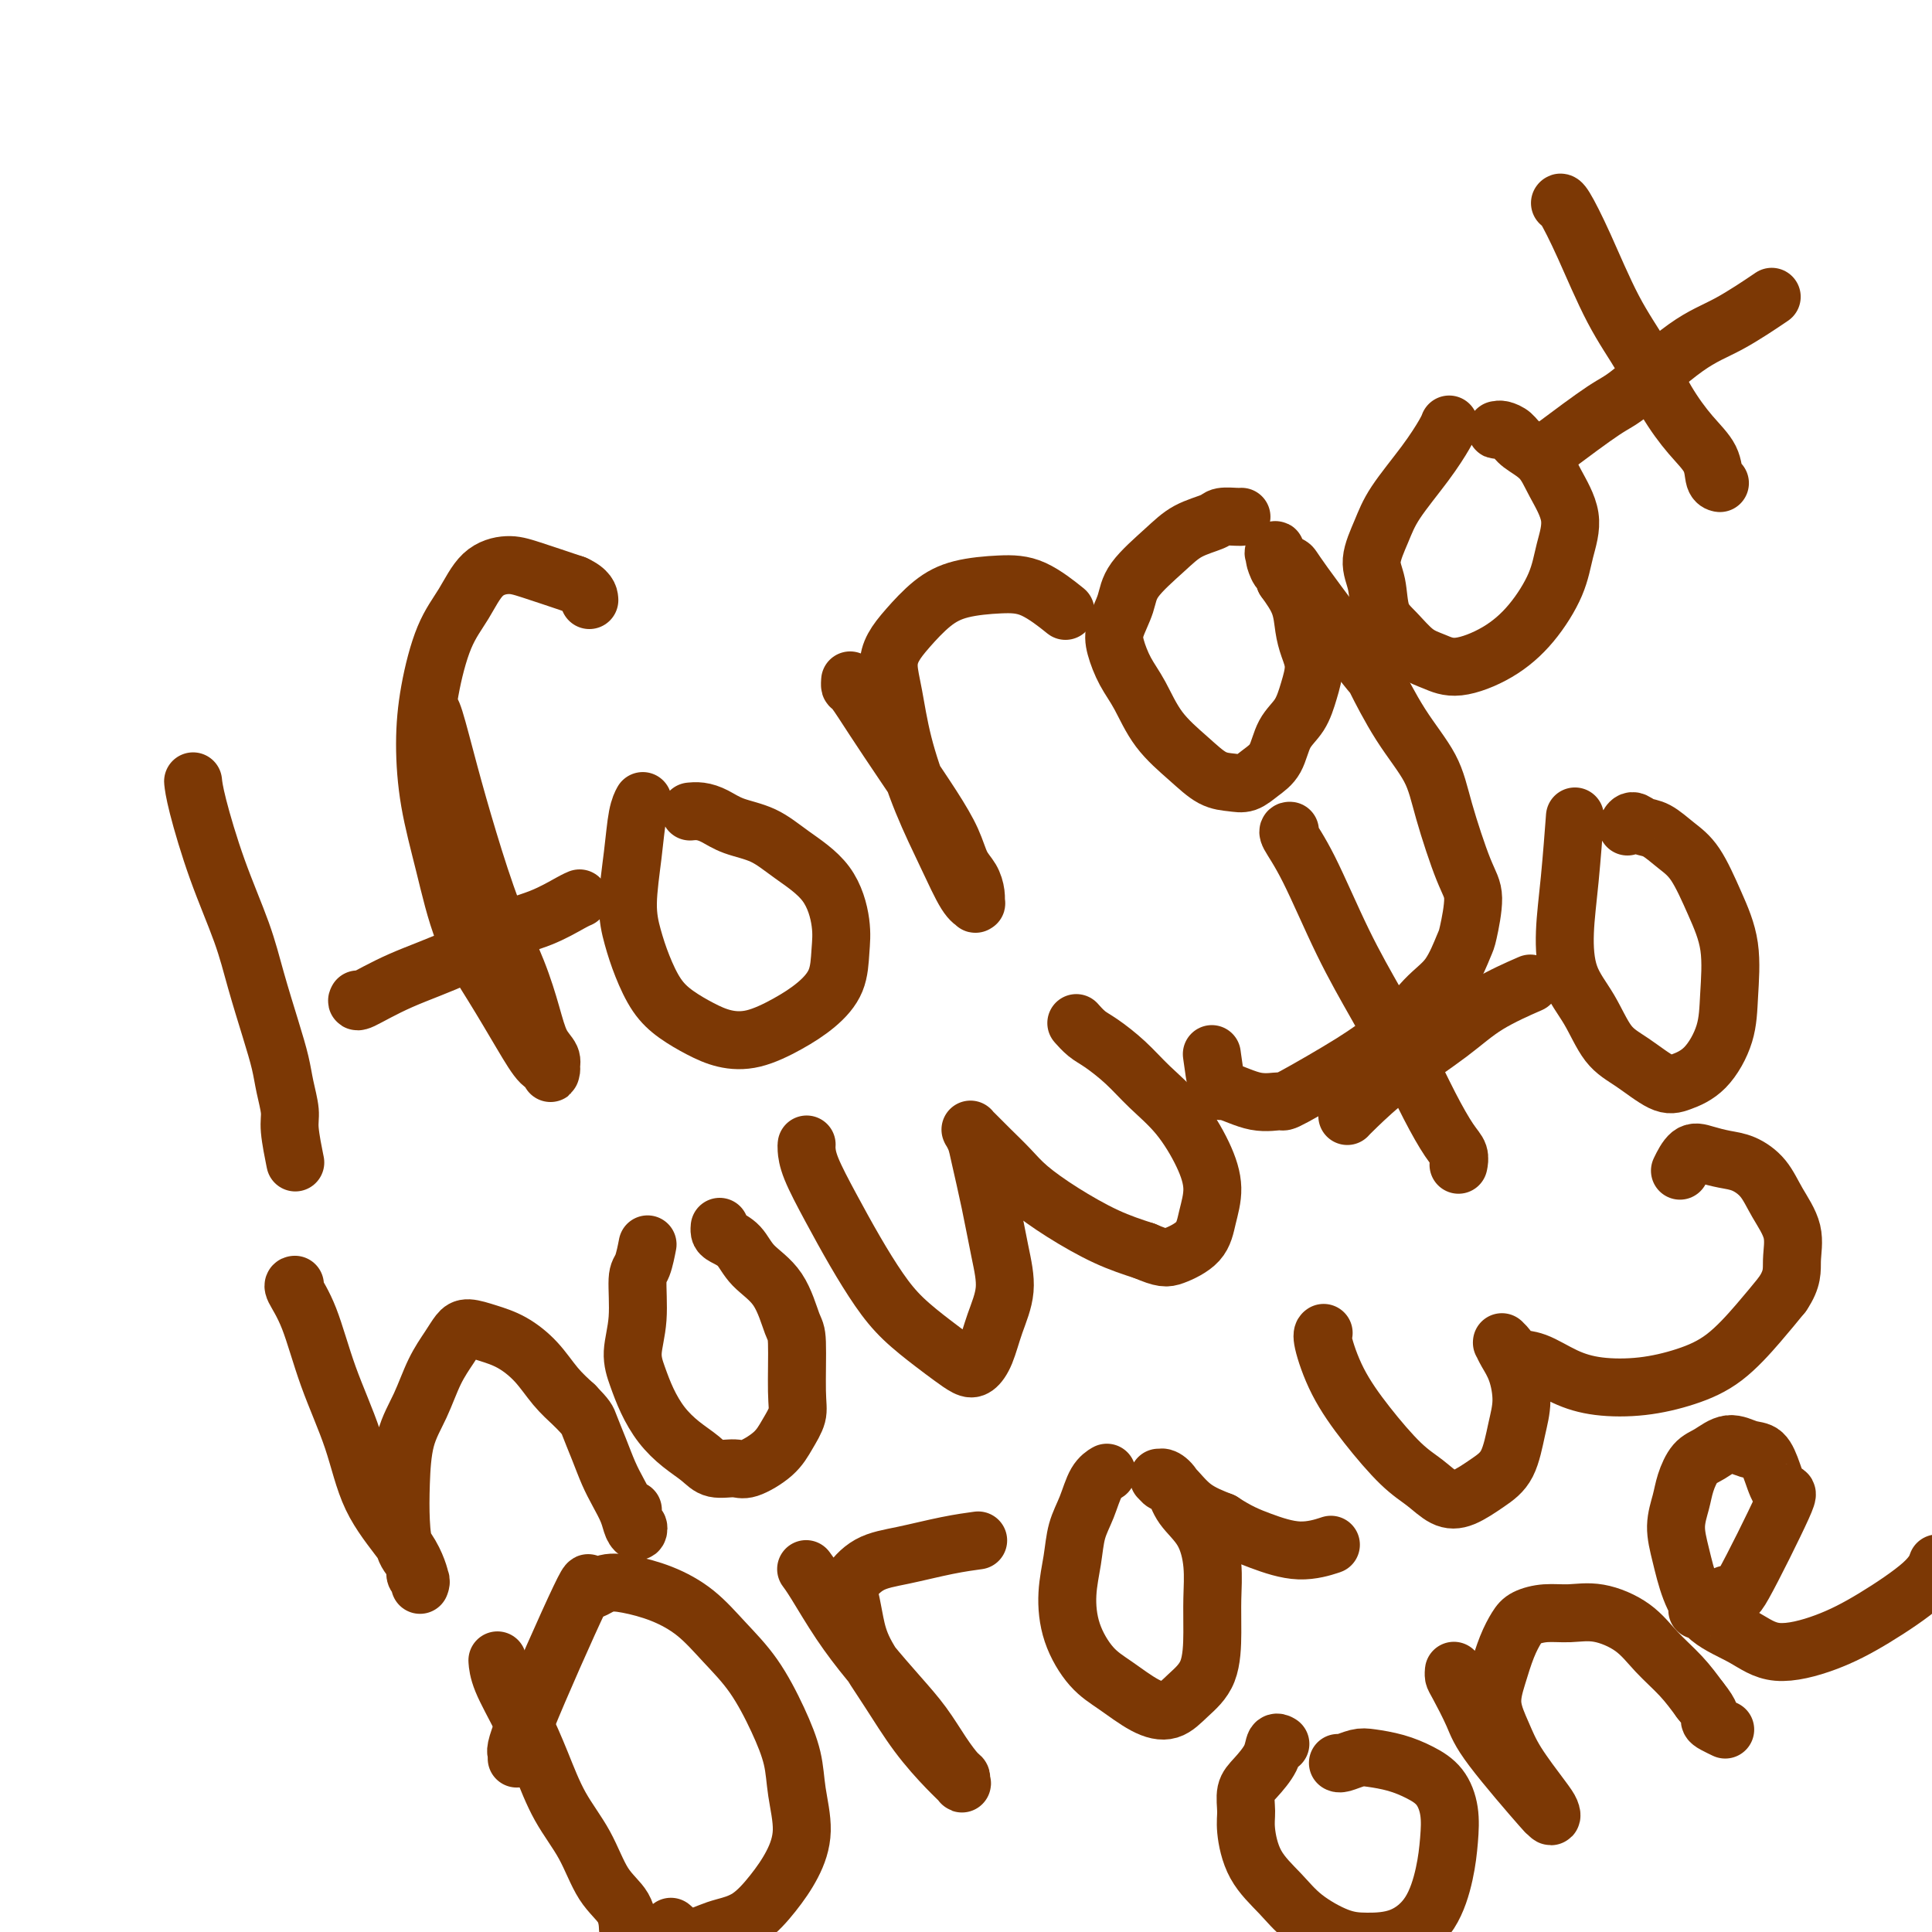 <svg viewBox='0 0 400 400' version='1.1' xmlns='http://www.w3.org/2000/svg' xmlns:xlink='http://www.w3.org/1999/xlink'><g fill='none' stroke='#7C3805' stroke-width='12' stroke-linecap='round' stroke-linejoin='round'><path d='M40,162c0.001,0.005 0.001,0.010 0,0c-0.001,-0.010 -0.004,-0.035 0,0c0.004,0.035 0.014,0.130 0,0c-0.014,-0.130 -0.051,-0.486 0,0c0.051,0.486 0.191,1.815 1,5c0.809,3.185 2.286,8.227 4,13c1.714,4.773 3.663,9.275 5,13c1.337,3.725 2.061,6.671 3,10c0.939,3.329 2.093,7.041 3,10c0.907,2.959 1.567,5.165 2,7c0.433,1.835 0.638,3.298 1,5c0.362,1.702 0.881,3.642 1,5c0.119,1.358 -0.160,2.135 0,4c0.160,1.865 0.760,4.819 1,6c0.240,1.181 0.120,0.591 0,0'/><path d='M89,147c-0.003,0.001 -0.007,0.003 0,0c0.007,-0.003 0.023,-0.010 0,0c-0.023,0.010 -0.087,0.038 0,0c0.087,-0.038 0.323,-0.142 1,2c0.677,2.142 1.795,6.528 3,11c1.205,4.472 2.496,9.029 4,14c1.504,4.971 3.219,10.357 5,15c1.781,4.643 3.626,8.543 5,12c1.374,3.457 2.277,6.471 3,9c0.723,2.529 1.265,4.574 2,6c0.735,1.426 1.662,2.235 2,3c0.338,0.765 0.086,1.487 0,2c-0.086,0.513 -0.005,0.816 0,1c0.005,0.184 -0.065,0.248 0,0c0.065,-0.248 0.265,-0.807 0,-1c-0.265,-0.193 -0.994,-0.020 -2,-1c-1.006,-0.980 -2.290,-3.114 -4,-6c-1.710,-2.886 -3.846,-6.526 -6,-10c-2.154,-3.474 -4.327,-6.784 -6,-11c-1.673,-4.216 -2.847,-9.340 -4,-14c-1.153,-4.660 -2.287,-8.856 -3,-13c-0.713,-4.144 -1.007,-8.238 -1,-12c0.007,-3.762 0.315,-7.194 1,-11c0.685,-3.806 1.747,-7.985 3,-11c1.253,-3.015 2.698,-4.866 4,-7c1.302,-2.134 2.462,-4.551 4,-6c1.538,-1.449 3.452,-1.928 5,-2c1.548,-0.072 2.728,0.265 5,1c2.272,0.735 5.636,1.867 9,3'/><path d='M119,121c2.844,1.289 2.956,2.511 3,3c0.044,0.489 0.022,0.244 0,0'/><path d='M74,207c-0.013,0.024 -0.026,0.048 0,0c0.026,-0.048 0.090,-0.169 0,0c-0.090,0.169 -0.333,0.629 1,0c1.333,-0.629 4.241,-2.347 8,-4c3.759,-1.653 8.370,-3.242 12,-5c3.630,-1.758 6.279,-3.687 9,-5c2.721,-1.313 5.513,-2.012 8,-3c2.487,-0.988 4.670,-2.266 6,-3c1.330,-0.734 1.809,-0.924 2,-1c0.191,-0.076 0.096,-0.038 0,0'/><path d='M133,166c-0.025,0.044 -0.050,0.089 0,0c0.050,-0.089 0.173,-0.311 0,0c-0.173,0.311 -0.644,1.155 -1,3c-0.356,1.845 -0.599,4.692 -1,8c-0.401,3.308 -0.962,7.077 -1,10c-0.038,2.923 0.446,4.999 1,7c0.554,2.001 1.178,3.926 2,6c0.822,2.074 1.841,4.295 3,6c1.159,1.705 2.458,2.893 4,4c1.542,1.107 3.328,2.131 5,3c1.672,0.869 3.229,1.582 5,2c1.771,0.418 3.756,0.542 6,0c2.244,-0.542 4.746,-1.751 7,-3c2.254,-1.249 4.259,-2.538 6,-4c1.741,-1.462 3.219,-3.097 4,-5c0.781,-1.903 0.865,-4.075 1,-6c0.135,-1.925 0.322,-3.604 0,-6c-0.322,-2.396 -1.153,-5.510 -3,-8c-1.847,-2.490 -4.711,-4.356 -7,-6c-2.289,-1.644 -4.004,-3.068 -6,-4c-1.996,-0.932 -4.272,-1.374 -6,-2c-1.728,-0.626 -2.908,-1.436 -4,-2c-1.092,-0.564 -2.097,-0.883 -3,-1c-0.903,-0.117 -1.705,-0.031 -2,0c-0.295,0.031 -0.084,0.009 0,0c0.084,-0.009 0.042,-0.004 0,0'/><path d='M176,141c0.008,-0.116 0.016,-0.233 0,0c-0.016,0.233 -0.056,0.815 0,1c0.056,0.185 0.207,-0.027 1,1c0.793,1.027 2.229,3.293 4,6c1.771,2.707 3.879,5.855 6,9c2.121,3.145 4.257,6.288 6,9c1.743,2.712 3.094,4.993 4,7c0.906,2.007 1.367,3.739 2,5c0.633,1.261 1.439,2.051 2,3c0.561,0.949 0.878,2.056 1,3c0.122,0.944 0.050,1.723 0,2c-0.050,0.277 -0.077,0.050 0,0c0.077,-0.050 0.260,0.077 0,0c-0.260,-0.077 -0.962,-0.357 -2,-2c-1.038,-1.643 -2.412,-4.648 -4,-8c-1.588,-3.352 -3.390,-7.050 -5,-11c-1.610,-3.950 -3.026,-8.151 -4,-12c-0.974,-3.849 -1.504,-7.345 -2,-10c-0.496,-2.655 -0.958,-4.469 -1,-6c-0.042,-1.531 0.335,-2.778 1,-4c0.665,-1.222 1.617,-2.419 3,-4c1.383,-1.581 3.198,-3.547 5,-5c1.802,-1.453 3.591,-2.392 6,-3c2.409,-0.608 5.440,-0.885 8,-1c2.560,-0.115 4.651,-0.070 7,1c2.349,1.070 4.957,3.163 6,4c1.043,0.837 0.522,0.419 0,0'/><path d='M257,107c0.030,-0.005 0.059,-0.011 0,0c-0.059,0.011 -0.207,0.037 -1,0c-0.793,-0.037 -2.230,-0.139 -3,0c-0.770,0.139 -0.874,0.517 -2,1c-1.126,0.483 -3.276,1.070 -5,2c-1.724,0.930 -3.024,2.204 -5,4c-1.976,1.796 -4.629,4.115 -6,6c-1.371,1.885 -1.459,3.338 -2,5c-0.541,1.662 -1.536,3.535 -2,5c-0.464,1.465 -0.397,2.523 0,4c0.397,1.477 1.123,3.373 2,5c0.877,1.627 1.904,2.986 3,5c1.096,2.014 2.260,4.685 4,7c1.740,2.315 4.054,4.275 6,6c1.946,1.725 3.522,3.215 5,4c1.478,0.785 2.856,0.864 4,1c1.144,0.136 2.053,0.330 3,0c0.947,-0.330 1.931,-1.185 3,-2c1.069,-0.815 2.224,-1.589 3,-3c0.776,-1.411 1.172,-3.458 2,-5c0.828,-1.542 2.089,-2.578 3,-4c0.911,-1.422 1.472,-3.229 2,-5c0.528,-1.771 1.023,-3.505 1,-5c-0.023,-1.495 -0.563,-2.751 -1,-4c-0.437,-1.249 -0.772,-2.490 -1,-4c-0.228,-1.510 -0.351,-3.289 -1,-5c-0.649,-1.711 -1.825,-3.356 -3,-5'/><path d='M266,120c-0.939,-3.902 -0.787,-2.156 -1,-2c-0.213,0.156 -0.792,-1.277 -1,-2c-0.208,-0.723 -0.044,-0.736 0,-1c0.044,-0.264 -0.031,-0.779 0,-1c0.031,-0.221 0.167,-0.148 0,0c-0.167,0.148 -0.637,0.372 0,1c0.637,0.628 2.380,1.659 3,2c0.620,0.341 0.116,-0.008 3,4c2.884,4.008 9.155,12.371 12,16c2.845,3.629 2.264,2.522 3,4c0.736,1.478 2.790,5.539 5,9c2.210,3.461 4.575,6.321 6,9c1.425,2.679 1.911,5.175 3,9c1.089,3.825 2.781,8.978 4,12c1.219,3.022 1.963,3.914 2,6c0.037,2.086 -0.634,5.365 -1,7c-0.366,1.635 -0.428,1.627 -1,3c-0.572,1.373 -1.653,4.127 -3,6c-1.347,1.873 -2.961,2.863 -5,5c-2.039,2.137 -4.504,5.419 -6,7c-1.496,1.581 -2.022,1.459 -3,2c-0.978,0.541 -2.409,1.745 -6,4c-3.591,2.255 -9.343,5.563 -12,7c-2.657,1.437 -2.218,1.004 -3,1c-0.782,-0.004 -2.784,0.422 -5,0c-2.216,-0.422 -4.646,-1.690 -6,-2c-1.354,-0.310 -1.634,0.340 -2,-1c-0.366,-1.340 -0.819,-4.668 -1,-6c-0.181,-1.332 -0.091,-0.666 0,0'/><path d='M300,88c0.035,-0.099 0.071,-0.199 0,0c-0.071,0.199 -0.248,0.695 -1,2c-0.752,1.305 -2.079,3.417 -4,6c-1.921,2.583 -4.436,5.636 -6,8c-1.564,2.364 -2.176,4.039 -3,6c-0.824,1.961 -1.859,4.210 -2,6c-0.141,1.790 0.611,3.123 1,5c0.389,1.877 0.414,4.298 1,6c0.586,1.702 1.733,2.684 3,4c1.267,1.316 2.655,2.967 4,4c1.345,1.033 2.647,1.447 4,2c1.353,0.553 2.757,1.245 5,1c2.243,-0.245 5.325,-1.427 8,-3c2.675,-1.573 4.942,-3.536 7,-6c2.058,-2.464 3.906,-5.429 5,-8c1.094,-2.571 1.432,-4.747 2,-7c0.568,-2.253 1.366,-4.582 1,-7c-0.366,-2.418 -1.894,-4.925 -3,-7c-1.106,-2.075 -1.788,-3.719 -3,-5c-1.212,-1.281 -2.953,-2.200 -4,-3c-1.047,-0.800 -1.401,-1.482 -2,-2c-0.599,-0.518 -1.442,-0.871 -2,-1c-0.558,-0.129 -0.830,-0.035 -1,0c-0.170,0.035 -0.238,0.009 0,0c0.238,-0.009 0.782,-0.003 1,0c0.218,0.003 0.109,0.001 0,0'/><path d='M323,42c0.008,-0.011 0.016,-0.022 0,0c-0.016,0.022 -0.056,0.077 0,0c0.056,-0.077 0.208,-0.288 1,1c0.792,1.288 2.223,4.073 4,8c1.777,3.927 3.898,8.997 6,13c2.102,4.003 4.184,6.939 6,10c1.816,3.061 3.366,6.246 5,9c1.634,2.754 3.352,5.078 5,7c1.648,1.922 3.226,3.443 4,5c0.774,1.557 0.744,3.149 1,4c0.256,0.851 0.800,0.960 1,1c0.200,0.040 0.057,0.011 0,0c-0.057,-0.011 -0.029,-0.006 0,0'/><path d='M321,93c4.247,-3.171 8.495,-6.343 11,-8c2.505,-1.657 3.268,-1.800 6,-4c2.732,-2.200 7.433,-6.456 11,-9c3.567,-2.544 5.999,-3.377 9,-5c3.001,-1.623 6.572,-4.035 8,-5c1.428,-0.965 0.714,-0.482 0,0'/><path d='M61,266c-0.001,0.000 -0.003,0.000 0,0c0.003,-0.000 0.009,-0.001 0,0c-0.009,0.001 -0.034,0.003 0,0c0.034,-0.003 0.127,-0.012 0,0c-0.127,0.012 -0.473,0.043 0,1c0.473,0.957 1.765,2.839 3,6c1.235,3.161 2.415,7.602 4,12c1.585,4.398 3.577,8.754 5,13c1.423,4.246 2.276,8.381 4,12c1.724,3.619 4.318,6.722 6,9c1.682,2.278 2.452,3.732 3,5c0.548,1.268 0.875,2.352 1,3c0.125,0.648 0.049,0.862 0,1c-0.049,0.138 -0.072,0.202 0,0c0.072,-0.202 0.240,-0.669 0,-1c-0.240,-0.331 -0.888,-0.524 -1,-1c-0.112,-0.476 0.311,-1.234 0,-2c-0.311,-0.766 -1.356,-1.539 -2,-3c-0.644,-1.461 -0.885,-3.611 -1,-6c-0.115,-2.389 -0.102,-5.017 0,-8c0.102,-2.983 0.293,-6.322 1,-9c0.707,-2.678 1.931,-4.694 3,-7c1.069,-2.306 1.982,-4.903 3,-7c1.018,-2.097 2.140,-3.696 3,-5c0.860,-1.304 1.458,-2.314 2,-3c0.542,-0.686 1.029,-1.048 2,-1c0.971,0.048 2.426,0.504 4,1c1.574,0.496 3.267,1.030 5,2c1.733,0.970 3.505,2.377 5,4c1.495,1.623 2.713,3.464 4,5c1.287,1.536 2.644,2.768 4,4'/><path d='M119,291c2.595,2.681 2.583,2.885 3,4c0.417,1.115 1.263,3.142 2,5c0.737,1.858 1.364,3.546 2,5c0.636,1.454 1.282,2.672 2,4c0.718,1.328 1.509,2.765 2,4c0.491,1.235 0.681,2.267 1,3c0.319,0.733 0.765,1.166 1,1c0.235,-0.166 0.259,-0.931 0,-1c-0.259,-0.069 -0.800,0.558 -1,0c-0.200,-0.558 -0.057,-2.302 0,-3c0.057,-0.698 0.029,-0.349 0,0'/><path d='M134,258c0.006,-0.030 0.012,-0.059 0,0c-0.012,0.059 -0.040,0.208 0,0c0.040,-0.208 0.150,-0.773 0,0c-0.150,0.773 -0.560,2.884 -1,4c-0.440,1.116 -0.911,1.238 -1,3c-0.089,1.762 0.205,5.163 0,8c-0.205,2.837 -0.909,5.109 -1,7c-0.091,1.891 0.430,3.402 1,5c0.570,1.598 1.190,3.283 2,5c0.810,1.717 1.810,3.465 3,5c1.190,1.535 2.571,2.858 4,4c1.429,1.142 2.907,2.102 4,3c1.093,0.898 1.801,1.735 3,2c1.199,0.265 2.889,-0.043 4,0c1.111,0.043 1.642,0.437 3,0c1.358,-0.437 3.541,-1.704 5,-3c1.459,-1.296 2.193,-2.622 3,-4c0.807,-1.378 1.688,-2.808 2,-4c0.312,-1.192 0.057,-2.145 0,-5c-0.057,-2.855 0.085,-7.612 0,-10c-0.085,-2.388 -0.397,-2.408 -1,-4c-0.603,-1.592 -1.496,-4.755 -3,-7c-1.504,-2.245 -3.618,-3.572 -5,-5c-1.382,-1.428 -2.030,-2.957 -3,-4c-0.970,-1.043 -2.260,-1.599 -3,-2c-0.740,-0.401 -0.930,-0.646 -1,-1c-0.070,-0.354 -0.020,-0.815 0,-1c0.020,-0.185 0.010,-0.092 0,0'/><path d='M167,237c0.006,-0.041 0.013,-0.082 0,0c-0.013,0.082 -0.045,0.289 0,1c0.045,0.711 0.165,1.928 1,4c0.835,2.072 2.383,4.998 4,8c1.617,3.002 3.304,6.078 5,9c1.696,2.922 3.403,5.690 5,8c1.597,2.310 3.085,4.162 5,6c1.915,1.838 4.256,3.663 6,5c1.744,1.337 2.889,2.187 4,3c1.111,0.813 2.187,1.588 3,2c0.813,0.412 1.364,0.460 2,0c0.636,-0.460 1.356,-1.427 2,-3c0.644,-1.573 1.213,-3.751 2,-6c0.787,-2.249 1.791,-4.570 2,-7c0.209,-2.430 -0.379,-4.970 -1,-8c-0.621,-3.030 -1.277,-6.549 -2,-10c-0.723,-3.451 -1.515,-6.834 -2,-9c-0.485,-2.166 -0.664,-3.115 -1,-4c-0.336,-0.885 -0.828,-1.707 -1,-2c-0.172,-0.293 -0.023,-0.056 0,0c0.023,0.056 -0.079,-0.069 0,0c0.079,0.069 0.338,0.330 1,1c0.662,0.670 1.728,1.747 3,3c1.272,1.253 2.750,2.681 4,4c1.250,1.319 2.273,2.529 4,4c1.727,1.471 4.157,3.204 7,5c2.843,1.796 6.098,3.656 9,5c2.902,1.344 5.451,2.172 8,3'/><path d='M237,259c3.712,1.585 4.493,1.547 6,1c1.507,-0.547 3.739,-1.604 5,-3c1.261,-1.396 1.553,-3.131 2,-5c0.447,-1.869 1.051,-3.871 1,-6c-0.051,-2.129 -0.758,-4.384 -2,-7c-1.242,-2.616 -3.018,-5.592 -5,-8c-1.982,-2.408 -4.171,-4.246 -6,-6c-1.829,-1.754 -3.299,-3.423 -5,-5c-1.701,-1.577 -3.633,-3.064 -5,-4c-1.367,-0.936 -2.171,-1.323 -3,-2c-0.829,-0.677 -1.685,-1.644 -2,-2c-0.315,-0.356 -0.090,-0.102 0,0c0.090,0.102 0.045,0.051 0,0'/><path d='M267,172c-0.001,-0.000 -0.003,-0.000 0,0c0.003,0.000 0.010,0.000 0,0c-0.010,-0.000 -0.038,-0.000 0,0c0.038,0.000 0.143,0.001 0,0c-0.143,-0.001 -0.535,-0.003 0,1c0.535,1.003 1.997,3.010 4,7c2.003,3.990 4.546,9.961 7,15c2.454,5.039 4.819,9.145 7,13c2.181,3.855 4.178,7.457 6,11c1.822,3.543 3.469,7.026 5,10c1.531,2.974 2.946,5.438 4,7c1.054,1.562 1.746,2.223 2,3c0.254,0.777 0.068,1.671 0,2c-0.068,0.329 -0.020,0.094 0,0c0.020,-0.094 0.010,-0.047 0,0'/><path d='M279,231c0.016,-0.018 0.032,-0.037 0,0c-0.032,0.037 -0.113,0.128 0,0c0.113,-0.128 0.420,-0.476 2,-2c1.580,-1.524 4.432,-4.223 8,-7c3.568,-2.777 7.853,-5.631 11,-8c3.147,-2.369 5.155,-4.253 8,-6c2.845,-1.747 6.527,-3.356 8,-4c1.473,-0.644 0.736,-0.322 0,0'/><path d='M326,170c-0.002,0.021 -0.003,0.042 0,0c0.003,-0.042 0.011,-0.146 0,0c-0.011,0.146 -0.041,0.544 0,0c0.041,-0.544 0.152,-2.028 0,0c-0.152,2.028 -0.569,7.568 -1,12c-0.431,4.432 -0.876,7.755 -1,11c-0.124,3.245 0.074,6.411 1,9c0.926,2.589 2.581,4.600 4,7c1.419,2.400 2.602,5.187 4,7c1.398,1.813 3.012,2.651 5,4c1.988,1.349 4.350,3.209 6,4c1.650,0.791 2.588,0.515 4,0c1.412,-0.515 3.298,-1.267 5,-3c1.702,-1.733 3.218,-4.445 4,-7c0.782,-2.555 0.828,-4.952 1,-8c0.172,-3.048 0.468,-6.747 0,-10c-0.468,-3.253 -1.700,-6.061 -3,-9c-1.300,-2.939 -2.666,-6.008 -4,-8c-1.334,-1.992 -2.634,-2.908 -4,-4c-1.366,-1.092 -2.797,-2.359 -4,-3c-1.203,-0.641 -2.179,-0.655 -3,-1c-0.821,-0.345 -1.488,-1.020 -2,-1c-0.512,0.020 -0.869,0.736 -1,1c-0.131,0.264 -0.038,0.075 0,0c0.038,-0.075 0.019,-0.038 0,0'/><path d='M103,344c-0.001,-0.019 -0.003,-0.038 0,0c0.003,0.038 0.009,0.134 0,0c-0.009,-0.134 -0.034,-0.499 0,0c0.034,0.499 0.126,1.862 1,4c0.874,2.138 2.529,5.050 4,8c1.471,2.950 2.758,5.936 4,9c1.242,3.064 2.438,6.205 4,9c1.562,2.795 3.490,5.242 5,8c1.510,2.758 2.601,5.825 4,8c1.399,2.175 3.107,3.459 4,5c0.893,1.541 0.971,3.341 1,4c0.029,0.659 0.008,0.177 0,0c-0.008,-0.177 -0.002,-0.051 0,0c0.002,0.051 0.001,0.025 0,0'/><path d='M107,364c0.007,-0.027 0.014,-0.054 0,0c-0.014,0.054 -0.048,0.188 0,0c0.048,-0.188 0.178,-0.699 0,-1c-0.178,-0.301 -0.665,-0.394 2,-7c2.665,-6.606 8.482,-19.727 11,-25c2.518,-5.273 1.736,-2.699 2,-2c0.264,0.699 1.573,-0.479 3,-1c1.427,-0.521 2.971,-0.387 5,0c2.029,0.387 4.542,1.027 7,2c2.458,0.973 4.862,2.278 7,4c2.138,1.722 4.011,3.861 6,6c1.989,2.139 4.093,4.278 6,7c1.907,2.722 3.617,6.025 5,9c1.383,2.975 2.440,5.620 3,8c0.560,2.380 0.623,4.493 1,7c0.377,2.507 1.069,5.407 1,8c-0.069,2.593 -0.899,4.880 -2,7c-1.101,2.120 -2.471,4.074 -4,6c-1.529,1.926 -3.215,3.823 -5,5c-1.785,1.177 -3.668,1.633 -5,2c-1.332,0.367 -2.112,0.645 -3,1c-0.888,0.355 -1.884,0.789 -3,1c-1.116,0.211 -2.351,0.201 -3,0c-0.649,-0.201 -0.713,-0.593 -1,-1c-0.287,-0.407 -0.796,-0.831 -1,-1c-0.204,-0.169 -0.102,-0.085 0,0'/><path d='M167,325c-0.008,-0.011 -0.016,-0.021 0,0c0.016,0.021 0.057,0.075 0,0c-0.057,-0.075 -0.211,-0.279 0,0c0.211,0.279 0.786,1.041 2,3c1.214,1.959 3.066,5.114 5,8c1.934,2.886 3.950,5.502 6,8c2.050,2.498 4.133,4.879 6,7c1.867,2.121 3.519,3.983 5,6c1.481,2.017 2.791,4.188 4,6c1.209,1.812 2.317,3.264 3,4c0.683,0.736 0.939,0.756 1,1c0.061,0.244 -0.075,0.711 0,1c0.075,0.289 0.361,0.399 0,0c-0.361,-0.399 -1.368,-1.309 -3,-3c-1.632,-1.691 -3.890,-4.165 -6,-7c-2.110,-2.835 -4.071,-6.032 -6,-9c-1.929,-2.968 -3.827,-5.709 -5,-8c-1.173,-2.291 -1.620,-4.133 -2,-6c-0.380,-1.867 -0.694,-3.761 -1,-5c-0.306,-1.239 -0.603,-1.824 0,-3c0.603,-1.176 2.106,-2.942 4,-4c1.894,-1.058 4.178,-1.407 7,-2c2.822,-0.593 6.183,-1.429 9,-2c2.817,-0.571 5.091,-0.877 6,-1c0.909,-0.123 0.455,-0.061 0,0'/><path d='M229,305c-0.048,0.028 -0.097,0.057 0,0c0.097,-0.057 0.339,-0.198 0,0c-0.339,0.198 -1.258,0.735 -2,2c-0.742,1.265 -1.308,3.259 -2,5c-0.692,1.741 -1.509,3.228 -2,5c-0.491,1.772 -0.657,3.827 -1,6c-0.343,2.173 -0.862,4.462 -1,7c-0.138,2.538 0.105,5.323 1,8c0.895,2.677 2.444,5.245 4,7c1.556,1.755 3.121,2.696 5,4c1.879,1.304 4.073,2.970 6,4c1.927,1.030 3.588,1.426 5,1c1.412,-0.426 2.576,-1.672 4,-3c1.424,-1.328 3.110,-2.739 4,-5c0.890,-2.261 0.985,-5.374 1,-8c0.015,-2.626 -0.051,-4.765 0,-7c0.051,-2.235 0.217,-4.564 0,-7c-0.217,-2.436 -0.818,-4.978 -2,-7c-1.182,-2.022 -2.944,-3.524 -4,-5c-1.056,-1.476 -1.405,-2.928 -2,-4c-0.595,-1.072 -1.437,-1.765 -2,-2c-0.563,-0.235 -0.848,-0.012 -1,0c-0.152,0.012 -0.171,-0.187 0,0c0.171,0.187 0.530,0.762 1,1c0.470,0.238 1.050,0.141 2,1c0.950,0.859 2.272,2.674 4,4c1.728,1.326 3.864,2.163 6,3'/><path d='M253,315c3.279,2.161 5.477,3.064 8,4c2.523,0.936 5.372,1.906 8,2c2.628,0.094 5.037,-0.687 6,-1c0.963,-0.313 0.482,-0.156 0,0'/><path d='M274,276c-0.015,0.011 -0.030,0.022 0,0c0.030,-0.022 0.103,-0.078 0,0c-0.103,0.078 -0.384,0.288 0,2c0.384,1.712 1.432,4.925 3,8c1.568,3.075 3.657,6.014 6,9c2.343,2.986 4.941,6.021 7,8c2.059,1.979 3.581,2.903 5,4c1.419,1.097 2.737,2.367 4,3c1.263,0.633 2.472,0.629 4,0c1.528,-0.629 3.374,-1.883 5,-3c1.626,-1.117 3.032,-2.098 4,-4c0.968,-1.902 1.499,-4.724 2,-7c0.501,-2.276 0.972,-4.007 1,-6c0.028,-1.993 -0.385,-4.247 -1,-6c-0.615,-1.753 -1.430,-3.004 -2,-4c-0.570,-0.996 -0.894,-1.738 -1,-2c-0.106,-0.262 0.006,-0.045 0,0c-0.006,0.045 -0.132,-0.084 0,0c0.132,0.084 0.520,0.380 1,1c0.480,0.620 1.051,1.565 2,2c0.949,0.435 2.274,0.360 4,1c1.726,0.640 3.852,1.994 6,3c2.148,1.006 4.317,1.663 7,2c2.683,0.337 5.879,0.353 9,0c3.121,-0.353 6.166,-1.074 9,-2c2.834,-0.926 5.455,-2.057 8,-4c2.545,-1.943 5.013,-4.698 7,-7c1.987,-2.302 3.494,-4.151 5,-6'/><path d='M369,268c2.270,-3.311 1.945,-5.090 2,-7c0.055,-1.910 0.490,-3.951 0,-6c-0.490,-2.049 -1.906,-4.107 -3,-6c-1.094,-1.893 -1.868,-3.620 -3,-5c-1.132,-1.380 -2.622,-2.411 -4,-3c-1.378,-0.589 -2.643,-0.735 -4,-1c-1.357,-0.265 -2.807,-0.648 -4,-1c-1.193,-0.352 -2.129,-0.672 -3,0c-0.871,0.672 -1.677,2.335 -2,3c-0.323,0.665 -0.161,0.333 0,0'/><path d='M265,361c0.001,0.000 0.001,0.001 0,0c-0.001,-0.001 -0.004,-0.002 0,0c0.004,0.002 0.014,0.008 0,0c-0.014,-0.008 -0.051,-0.032 0,0c0.051,0.032 0.192,0.118 0,0c-0.192,-0.118 -0.717,-0.439 -1,0c-0.283,0.439 -0.326,1.640 -1,3c-0.674,1.360 -1.981,2.879 -3,4c-1.019,1.121 -1.750,1.842 -2,3c-0.250,1.158 -0.019,2.752 0,4c0.019,1.248 -0.173,2.148 0,4c0.173,1.852 0.711,4.654 2,7c1.289,2.346 3.329,4.236 5,6c1.671,1.764 2.971,3.403 5,5c2.029,1.597 4.785,3.153 7,4c2.215,0.847 3.889,0.983 6,1c2.111,0.017 4.658,-0.087 7,-1c2.342,-0.913 4.479,-2.635 6,-5c1.521,-2.365 2.424,-5.371 3,-8c0.576,-2.629 0.823,-4.879 1,-7c0.177,-2.121 0.283,-4.113 0,-6c-0.283,-1.887 -0.956,-3.669 -2,-5c-1.044,-1.331 -2.458,-2.209 -4,-3c-1.542,-0.791 -3.212,-1.494 -5,-2c-1.788,-0.506 -3.695,-0.815 -5,-1c-1.305,-0.185 -2.010,-0.246 -3,0c-0.990,0.246 -2.265,0.798 -3,1c-0.735,0.202 -0.929,0.054 -1,0c-0.071,-0.054 -0.019,-0.015 0,0c0.019,0.015 0.005,0.004 0,0c-0.005,-0.004 -0.003,-0.002 0,0'/><path d='M301,346c-0.002,0.025 -0.005,0.050 0,0c0.005,-0.050 0.017,-0.174 0,0c-0.017,0.174 -0.062,0.648 0,1c0.062,0.352 0.233,0.583 1,2c0.767,1.417 2.132,4.020 3,6c0.868,1.980 1.239,3.337 4,7c2.761,3.663 7.914,9.631 10,12c2.086,2.369 1.107,1.139 1,1c-0.107,-0.139 0.660,0.814 1,1c0.340,0.186 0.255,-0.395 0,-1c-0.255,-0.605 -0.679,-1.234 -2,-3c-1.321,-1.766 -3.539,-4.671 -5,-7c-1.461,-2.329 -2.165,-4.084 -3,-6c-0.835,-1.916 -1.803,-3.994 -2,-6c-0.197,-2.006 0.375,-3.939 1,-6c0.625,-2.061 1.302,-4.251 2,-6c0.698,-1.749 1.415,-3.059 2,-4c0.585,-0.941 1.037,-1.513 2,-2c0.963,-0.487 2.437,-0.890 4,-1c1.563,-0.110 3.215,0.073 5,0c1.785,-0.073 3.702,-0.401 6,0c2.298,0.401 4.977,1.530 7,3c2.023,1.470 3.391,3.280 5,5c1.609,1.720 3.460,3.348 5,5c1.540,1.652 2.770,3.326 4,5'/><path d='M352,352c2.590,3.182 2.065,3.636 2,4c-0.065,0.364 0.329,0.636 1,1c0.671,0.364 1.620,0.818 2,1c0.380,0.182 0.190,0.091 0,0'/><path d='M352,333c0.175,-0.108 0.350,-0.217 0,0c-0.350,0.217 -1.224,0.758 0,0c1.224,-0.758 4.546,-2.817 6,-3c1.454,-0.183 1.039,1.509 3,-2c1.961,-3.509 6.297,-12.221 8,-16c1.703,-3.779 0.774,-2.626 0,-3c-0.774,-0.374 -1.393,-2.276 -2,-4c-0.607,-1.724 -1.202,-3.270 -2,-4c-0.798,-0.730 -1.800,-0.642 -3,-1c-1.200,-0.358 -2.597,-1.160 -4,-1c-1.403,0.160 -2.811,1.283 -4,2c-1.189,0.717 -2.158,1.028 -3,2c-0.842,0.972 -1.555,2.603 -2,4c-0.445,1.397 -0.621,2.558 -1,4c-0.379,1.442 -0.959,3.165 -1,5c-0.041,1.835 0.459,3.782 1,6c0.541,2.218 1.124,4.706 2,7c0.876,2.294 2.045,4.395 4,6c1.955,1.605 4.695,2.713 7,4c2.305,1.287 4.177,2.754 7,3c2.823,0.246 6.599,-0.730 10,-2c3.401,-1.270 6.427,-2.835 10,-5c3.573,-2.165 7.693,-4.929 10,-7c2.307,-2.071 2.802,-3.449 3,-4c0.198,-0.551 0.099,-0.276 0,0'/></g>
</svg>